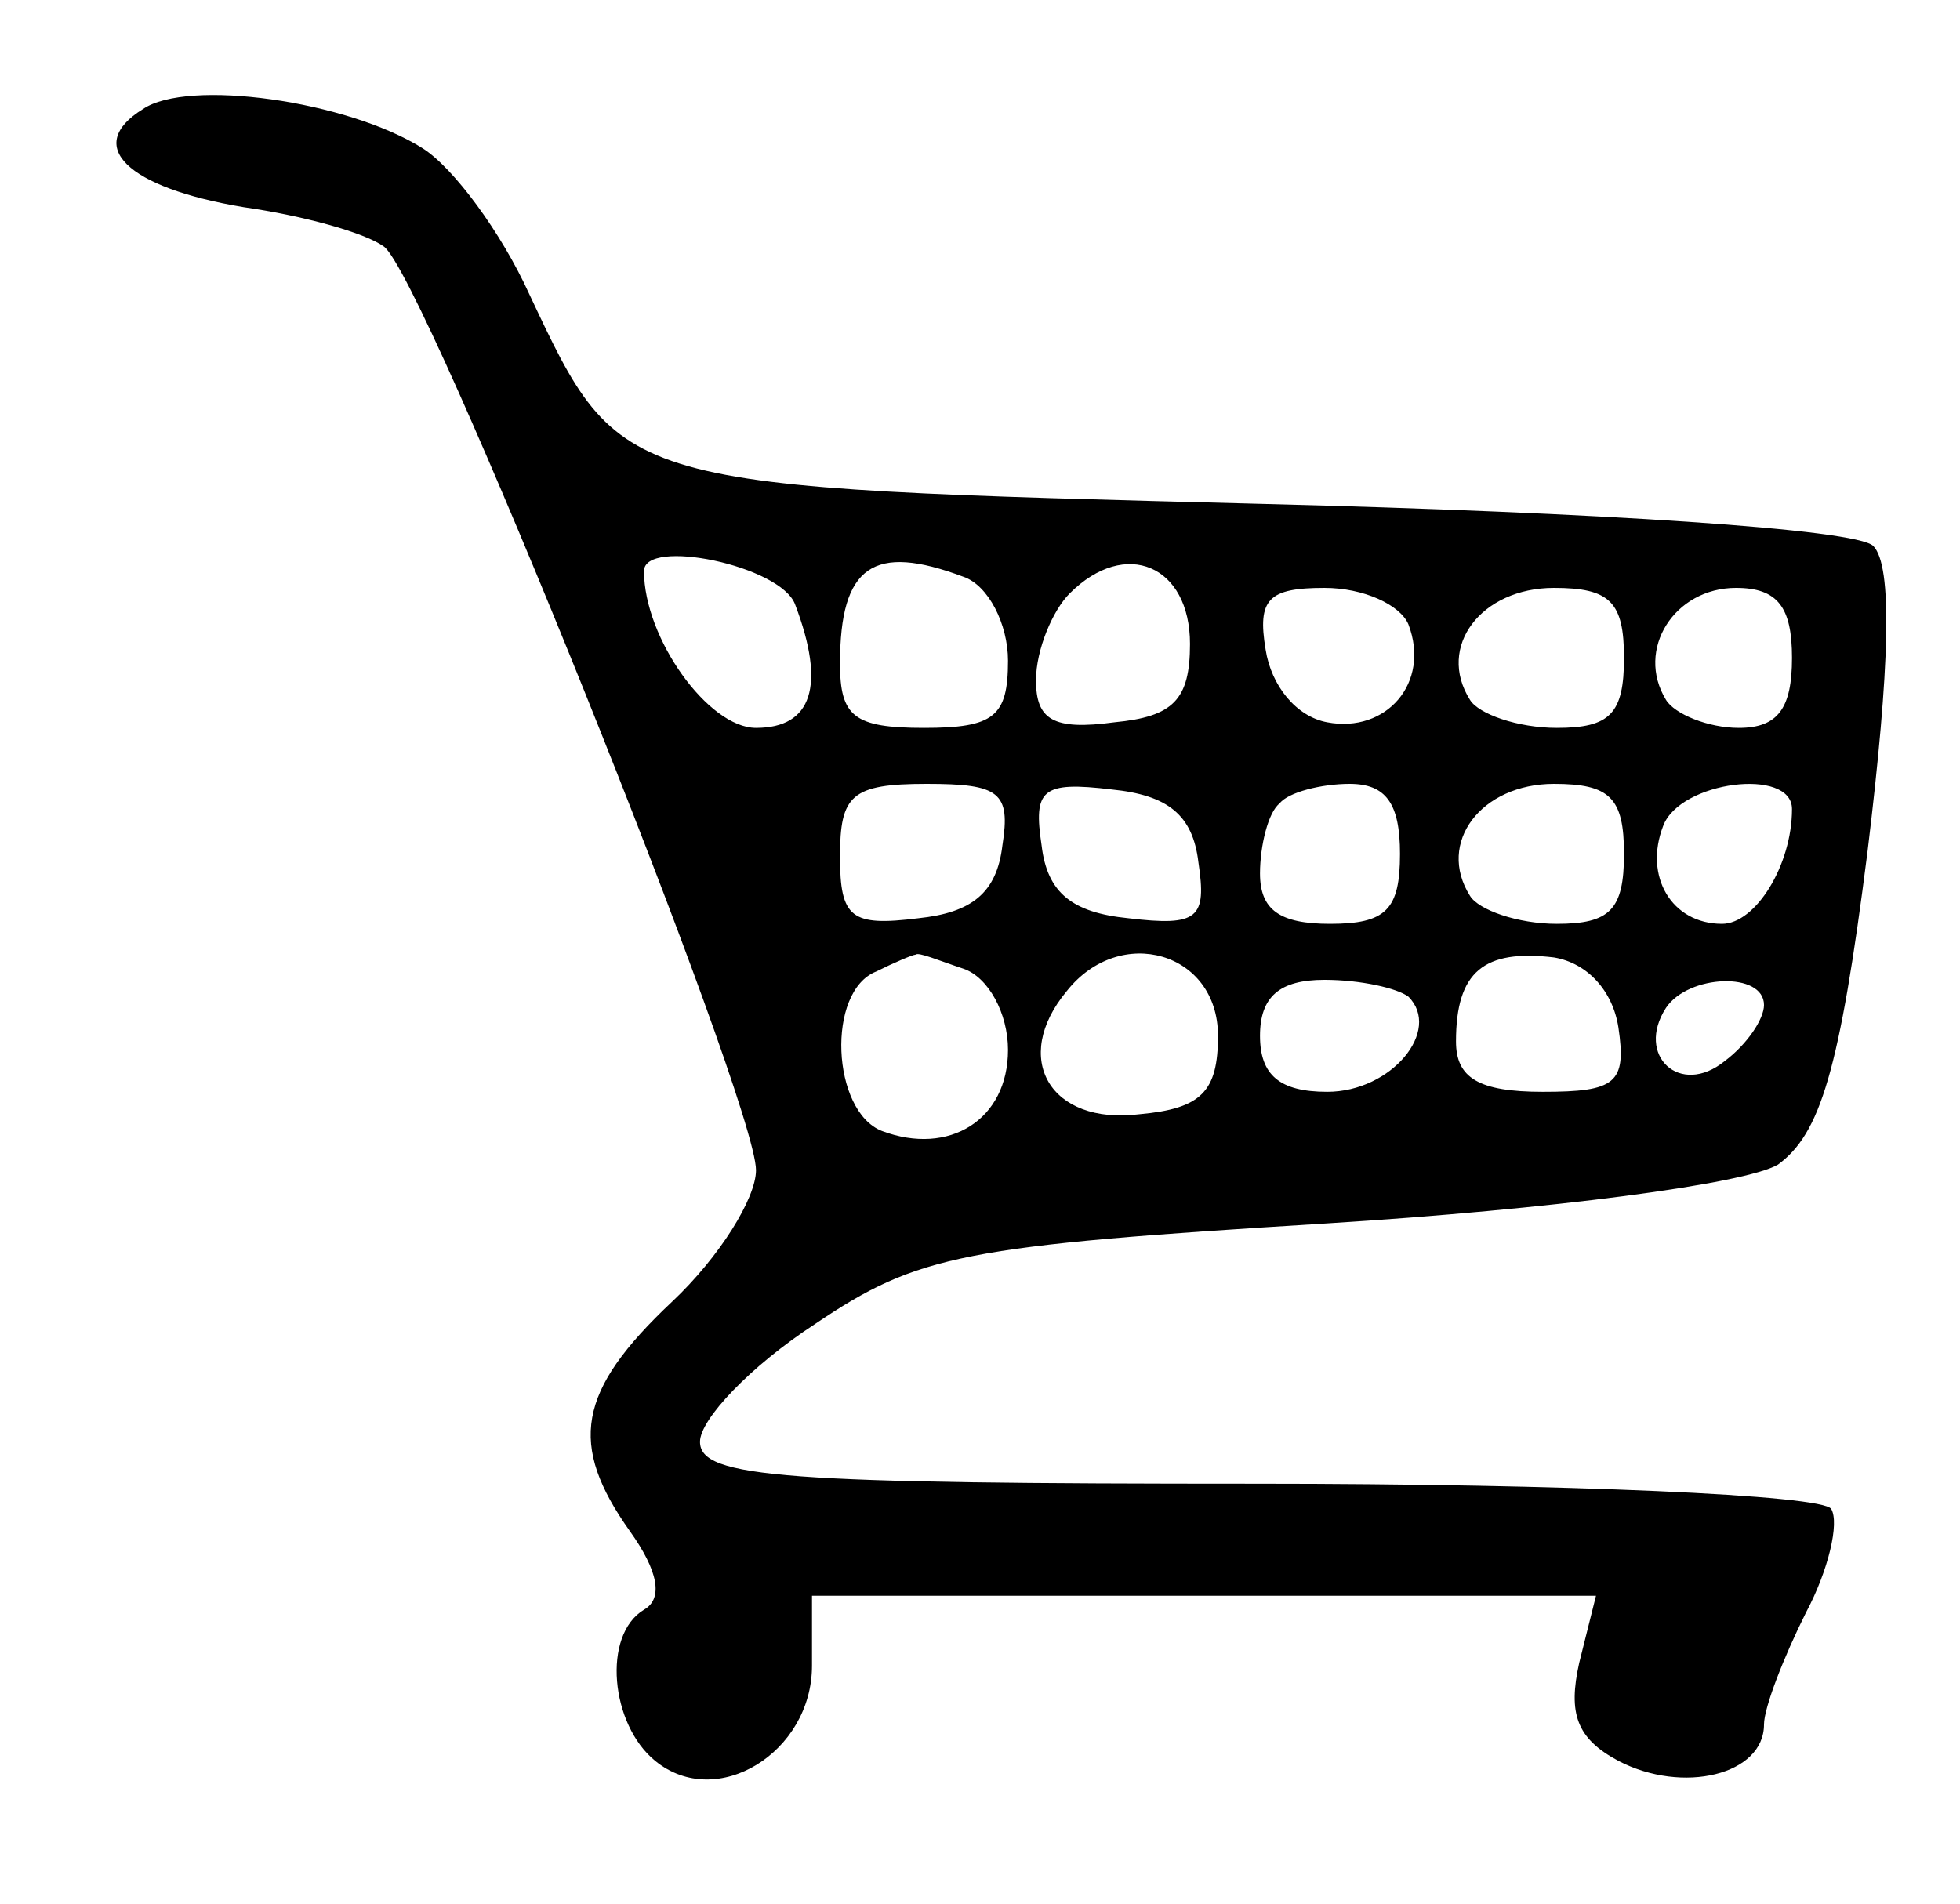 <?xml version="1.0" standalone="no"?>
<!DOCTYPE svg PUBLIC "-//W3C//DTD SVG 20010904//EN"
 "http://www.w3.org/TR/2001/REC-SVG-20010904/DTD/svg10.dtd">
<svg version="1.0" xmlns="http://www.w3.org/2000/svg"
 width="70pt" height="68pt" viewBox="0 0 70 68"
 preserveAspectRatio="xMidYMid meet" fill="currentColor">

<g transform="translate(0,68) scale(0.1,-0.1)"
 stroke="none">
<path d="M51 641 c-21 -13 -6 -28 36 -35 21 -3 43 -9 50 -14 14 -9 133 -305
133 -330 0 -10 -13 -31 -30 -47 -34 -32 -37 -51 -15 -82 10 -14 12 -24 5 -28
-15 -9 -12 -41 4 -54 22 -18 56 3 56 34 l0 25 140 0 140 0 -6 -24 c-4 -18 -1
-27 14 -35 23 -12 52 -5 52 13 0 6 7 24 15 40 8 15 12 32 9 37 -3 5 -95 9
-205 9 -169 0 -199 2 -199 15 0 8 18 27 41 42 37 25 53 28 183 36 80 5 149 14
161 21 15 11 22 33 32 112 8 66 9 102 2 109 -6 6 -98 12 -218 15 -231 6 -229
5 -262 75 -10 22 -27 45 -38 52 -27 17 -84 25 -100 14z m233 -177 c11 -29 6
-44 -14 -44 -17 0 -40 32 -40 56 0 12 49 2 54 -12z m60 10 c9 -3 16 -17 16
-30 0 -20 -5 -24 -30 -24 -25 0 -30 4 -30 23 0 35 12 43 44 31z m81 -24 c0
-20 -6 -26 -27 -28 -22 -3 -28 1 -28 15 0 11 6 25 12 31 20 20 43 10 43 -18z
m78 7 c8 -21 -8 -39 -29 -35 -11 2 -20 13 -22 26 -3 18 1 22 21 22 14 0 27 -6
30 -13z m77 -12 c0 -20 -5 -25 -24 -25 -14 0 -28 5 -31 10 -12 19 4 40 30 40
20 0 25 -5 25 -25z m60 0 c0 -18 -5 -25 -19 -25 -11 0 -23 5 -26 10 -11 18 3
40 25 40 15 0 20 -7 20 -25z m-282 -67 c-2 -17 -11 -24 -30 -26 -24 -3 -28 0
-28 22 0 22 4 26 31 26 26 0 30 -3 27 -22z m70 -6 c3 -20 0 -23 -25 -20 -20 2
-29 9 -31 26 -3 20 0 23 25 20 20 -2 29 -9 31 -26z m72 3 c0 -20 -5 -25 -25
-25 -18 0 -25 5 -25 18 0 10 3 22 7 25 3 4 15 7 25 7 13 0 18 -7 18 -25z m80
0 c0 -20 -5 -25 -24 -25 -14 0 -28 5 -31 10 -12 19 4 40 30 40 20 0 25 -5 25
-25z m60 16 c0 -20 -13 -41 -25 -41 -18 0 -28 17 -21 35 6 16 46 21 46 6z
m-296 -57 c9 -3 16 -16 16 -29 0 -25 -21 -38 -45 -29 -18 7 -20 50 -2 57 6 3
13 6 14 6 1 1 8 -2 17 -5z m91 -24 c0 -20 -6 -26 -28 -28 -32 -4 -46 20 -26
44 19 24 54 14 54 -16z m143 3 c3 -20 -1 -23 -27 -23 -23 0 -31 5 -31 18 0 25
10 33 35 30 12 -2 21 -12 23 -25z m-75 11 c12 -12 -6 -34 -29 -34 -17 0 -24 6
-24 20 0 14 7 20 23 20 13 0 26 -3 30 -6z m127 -3 c0 -5 -6 -14 -14 -20 -16
-13 -32 2 -21 19 8 12 35 13 35 1z"/>
</g>
</svg>
